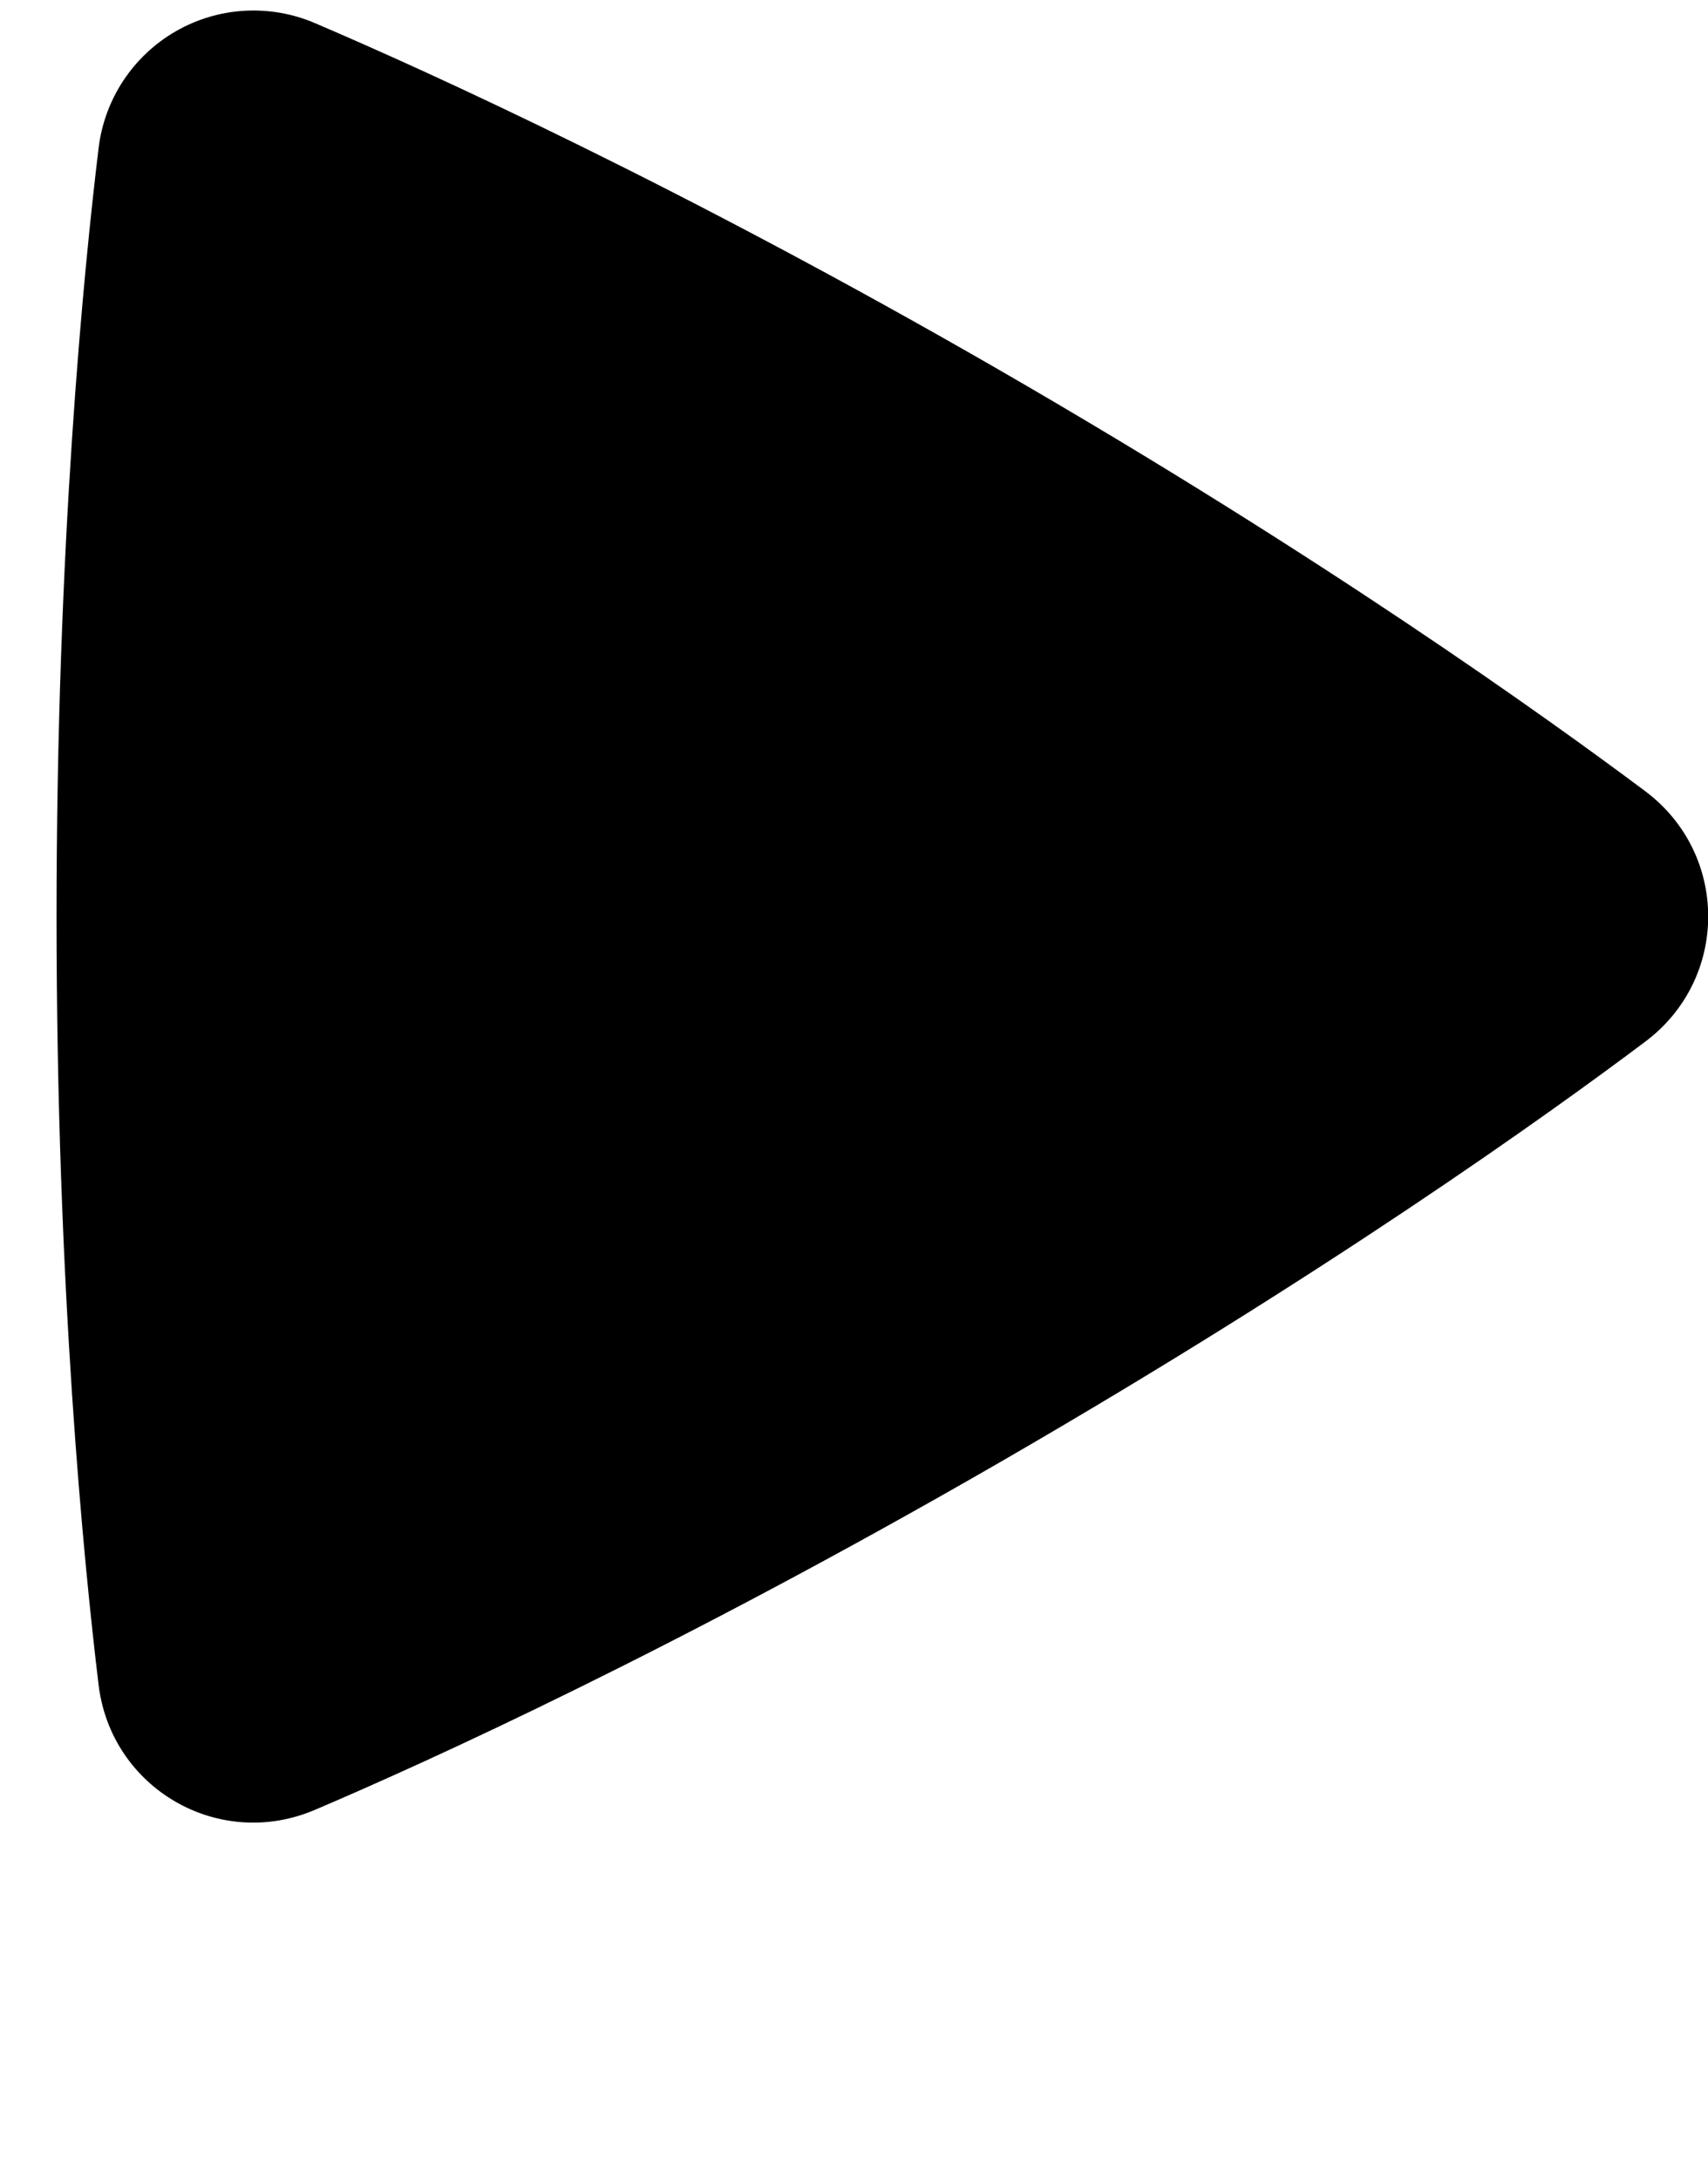 <svg width="29" height="37" viewBox="0 0 29 37" fill="none" xmlns="http://www.w3.org/2000/svg">
<path fill-rule="evenodd" clip-rule="evenodd" d="M1.674 2.515C1.723 2.106 1.866 1.714 2.093 1.37C2.32 1.026 2.624 0.739 2.981 0.533C3.338 0.327 3.738 0.207 4.149 0.183C4.561 0.159 4.972 0.231 5.351 0.394C7.265 1.212 11.555 3.157 16.998 6.298C22.443 9.442 26.273 12.187 27.937 13.432C29.357 14.498 29.36 16.61 27.938 17.679C26.291 18.917 22.508 21.626 16.998 24.809C11.483 27.992 7.243 29.913 5.347 30.721C3.714 31.418 1.887 30.36 1.674 28.599C1.425 26.541 0.96 21.867 0.96 15.556C0.96 9.247 1.424 4.575 1.674 2.515Z" fill="black"/>
</svg>
